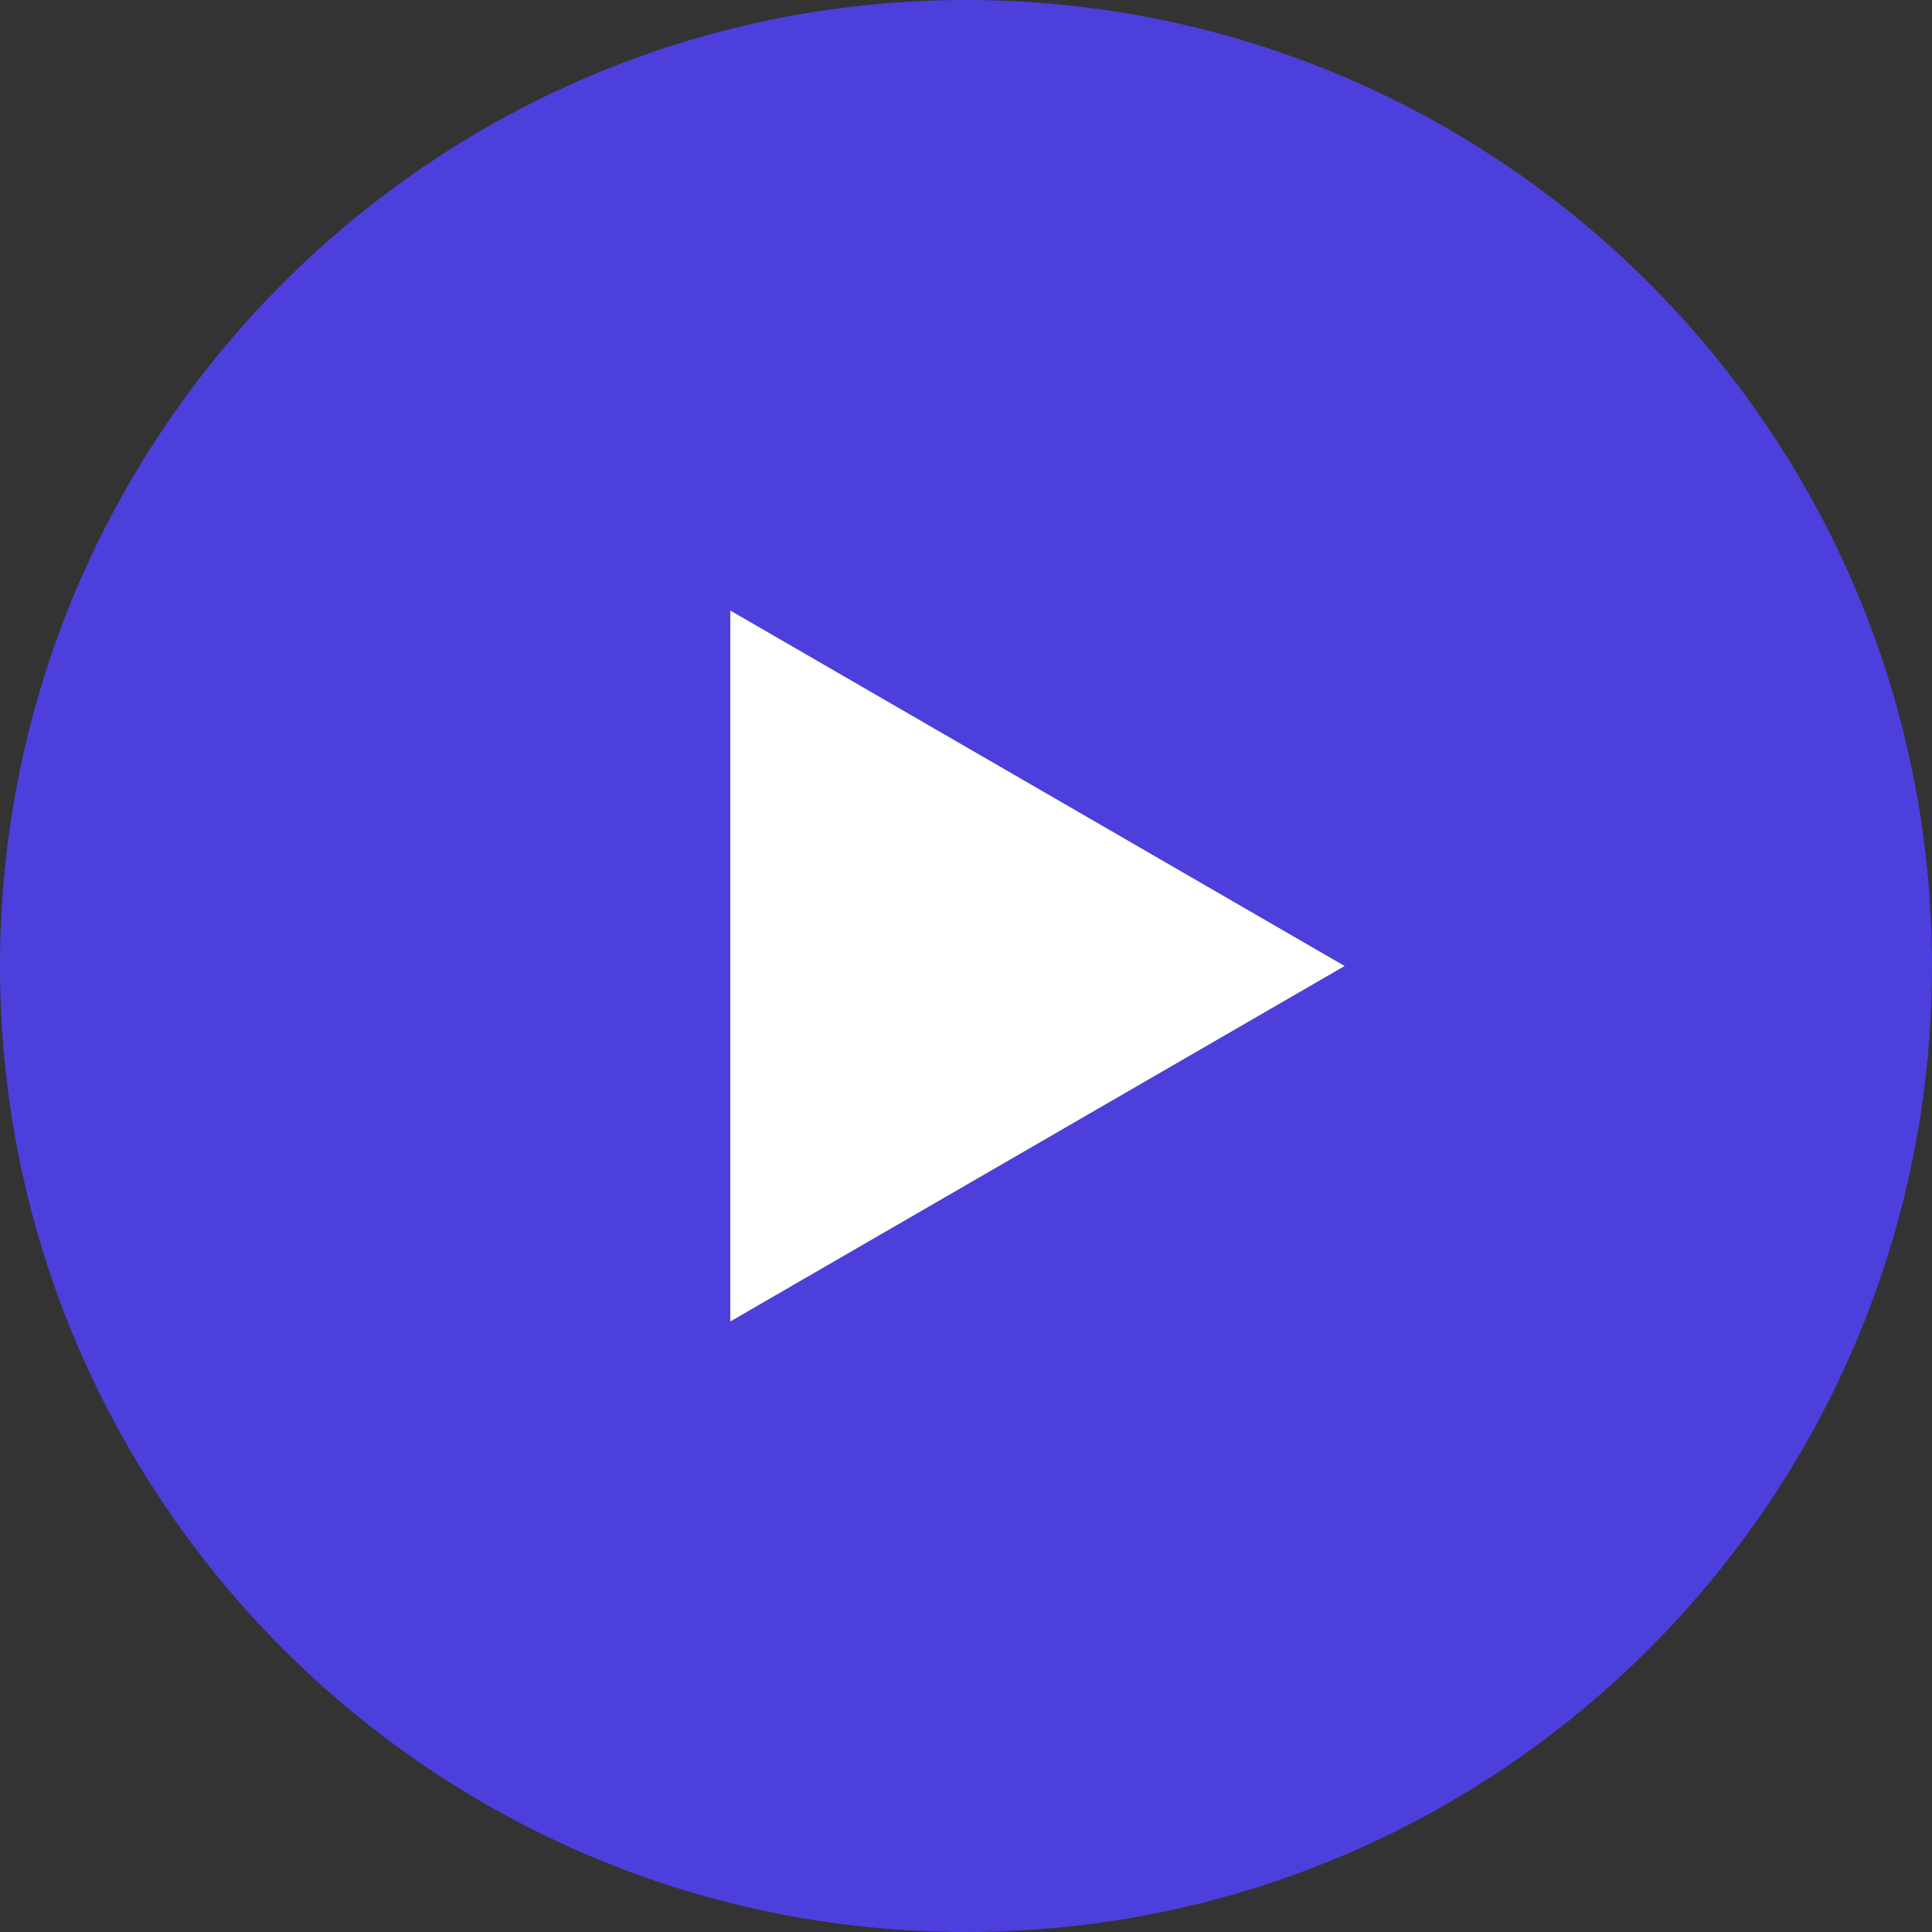 <?xml version="1.0" encoding="UTF-8"?> <!-- Generator: Adobe Illustrator 22.1.0, SVG Export Plug-In . SVG Version: 6.00 Build 0) --> <svg xmlns="http://www.w3.org/2000/svg" xmlns:xlink="http://www.w3.org/1999/xlink" id="Layer_1" x="0px" y="0px" viewBox="0 0 100 100" style="enable-background:new 0 0 100 100;" xml:space="preserve"><rect x="0" y="0" width="100" height="100" fill="#333333" stroke="none"/> <style type="text/css"> .st0{fill:#4C3FDC;} .st1{fill:#FFFFFF;} </style> <path class="st0" d="M50,0C22.4,0,0,22.4,0,50s22.4,50,50,50s50-22.4,50-50S77.6,0,50,0z M53.7,59.2l-15.9,9.2V31.6l15.9,9.2 L69.6,50L53.7,59.2z"></path> <polygon class="st1" points="69.6,50 53.7,59.2 37.8,68.4 37.8,31.6 53.7,40.8 "></polygon> </svg> 